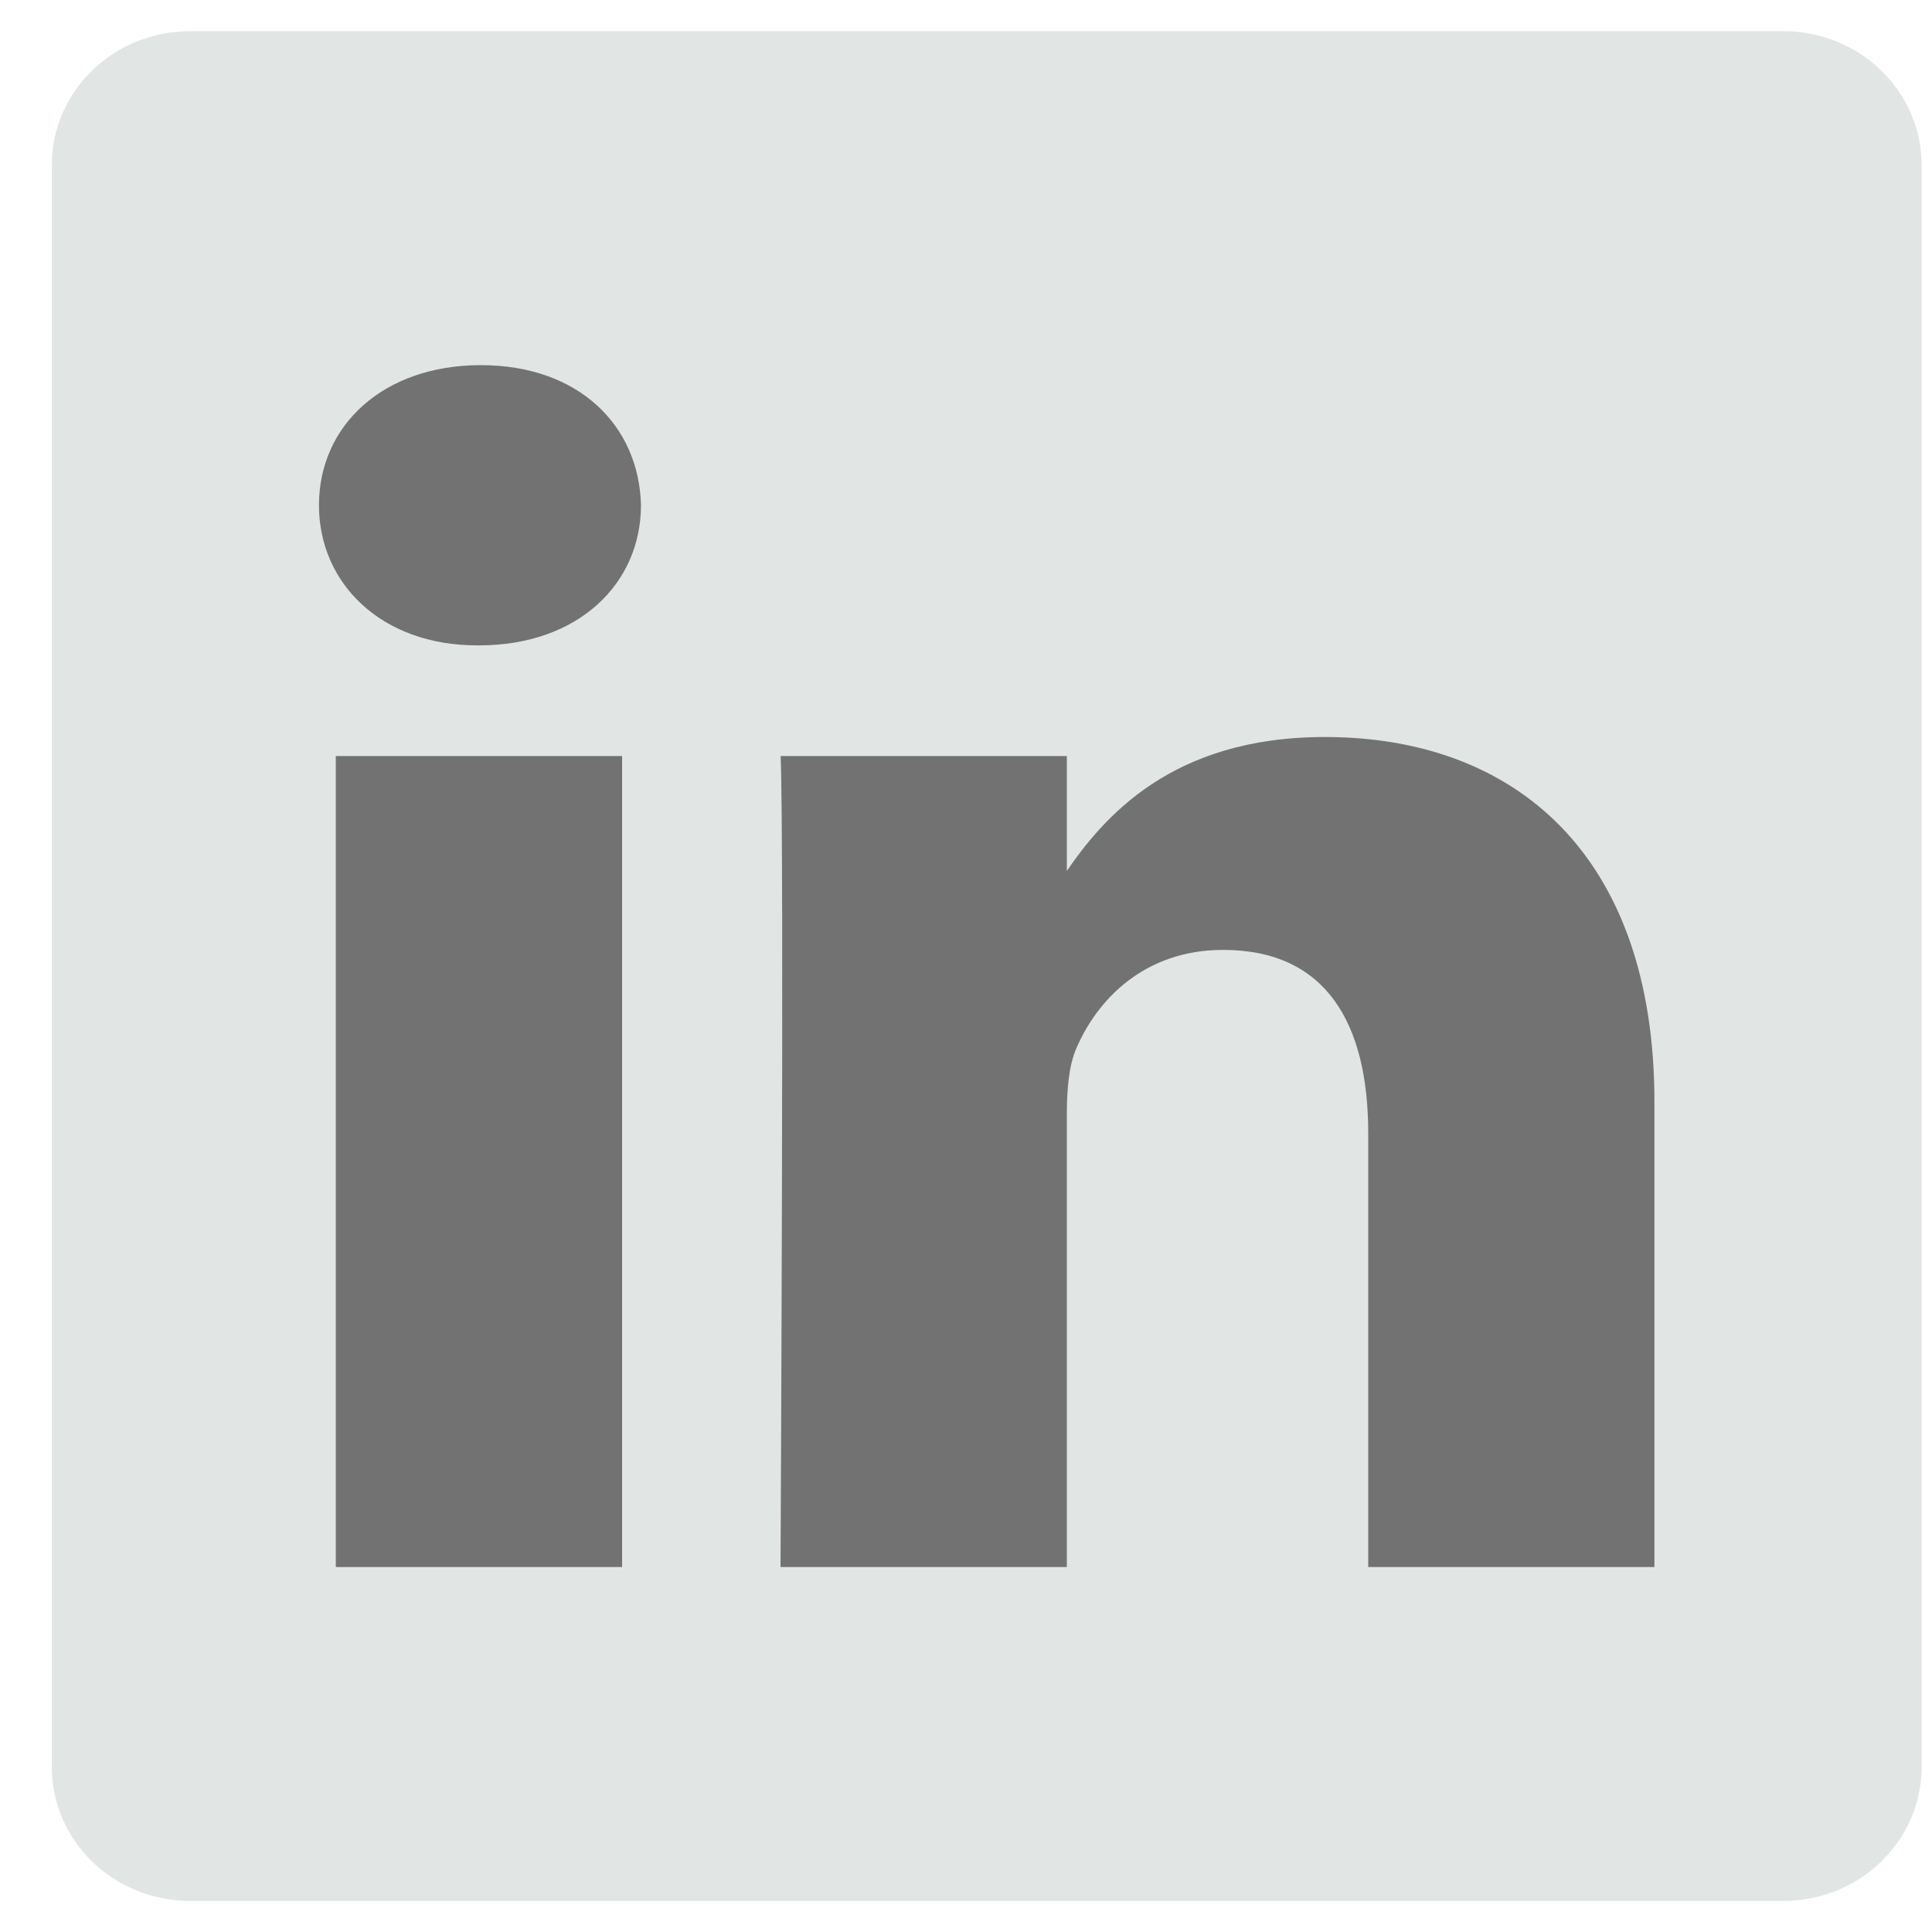 <?xml version="1.0" encoding="UTF-8"?>
<svg xmlns="http://www.w3.org/2000/svg" width="21" height="21" viewBox="0 0 21 21" fill="none">
  <g id="Linkedin">
    <path id="Vector" d="M0.563 1.795C0.563 0.991 1.236 0.339 2.065 0.339H19.384C20.214 0.339 20.887 0.991 20.887 1.795V19.206C20.887 20.01 20.214 20.662 19.384 20.662H2.065C1.236 20.662 0.563 20.01 0.563 19.207V1.794V1.795Z" fill="#E1E5E4"></path>
    <path id="Vector_2" d="M6.762 17.033V8.218H3.65V17.033H6.762H6.762ZM5.207 7.015C6.292 7.015 6.967 6.338 6.967 5.492C6.947 4.627 6.292 3.969 5.227 3.969C4.162 3.969 3.467 4.627 3.467 5.492C3.467 6.338 4.142 7.015 5.186 7.015H5.207L5.207 7.015ZM8.485 17.033H11.596V12.111C11.596 11.848 11.617 11.584 11.699 11.396C11.924 10.87 12.435 10.325 13.295 10.325C14.421 10.325 14.872 11.133 14.872 12.318V17.033H17.983V11.979C17.983 9.271 16.448 8.011 14.401 8.011C12.723 8.011 11.985 8.895 11.576 9.496H11.596V8.218H8.485C8.525 9.045 8.484 17.034 8.484 17.034L8.485 17.033Z" fill="#727272"></path>
  </g>
</svg>
